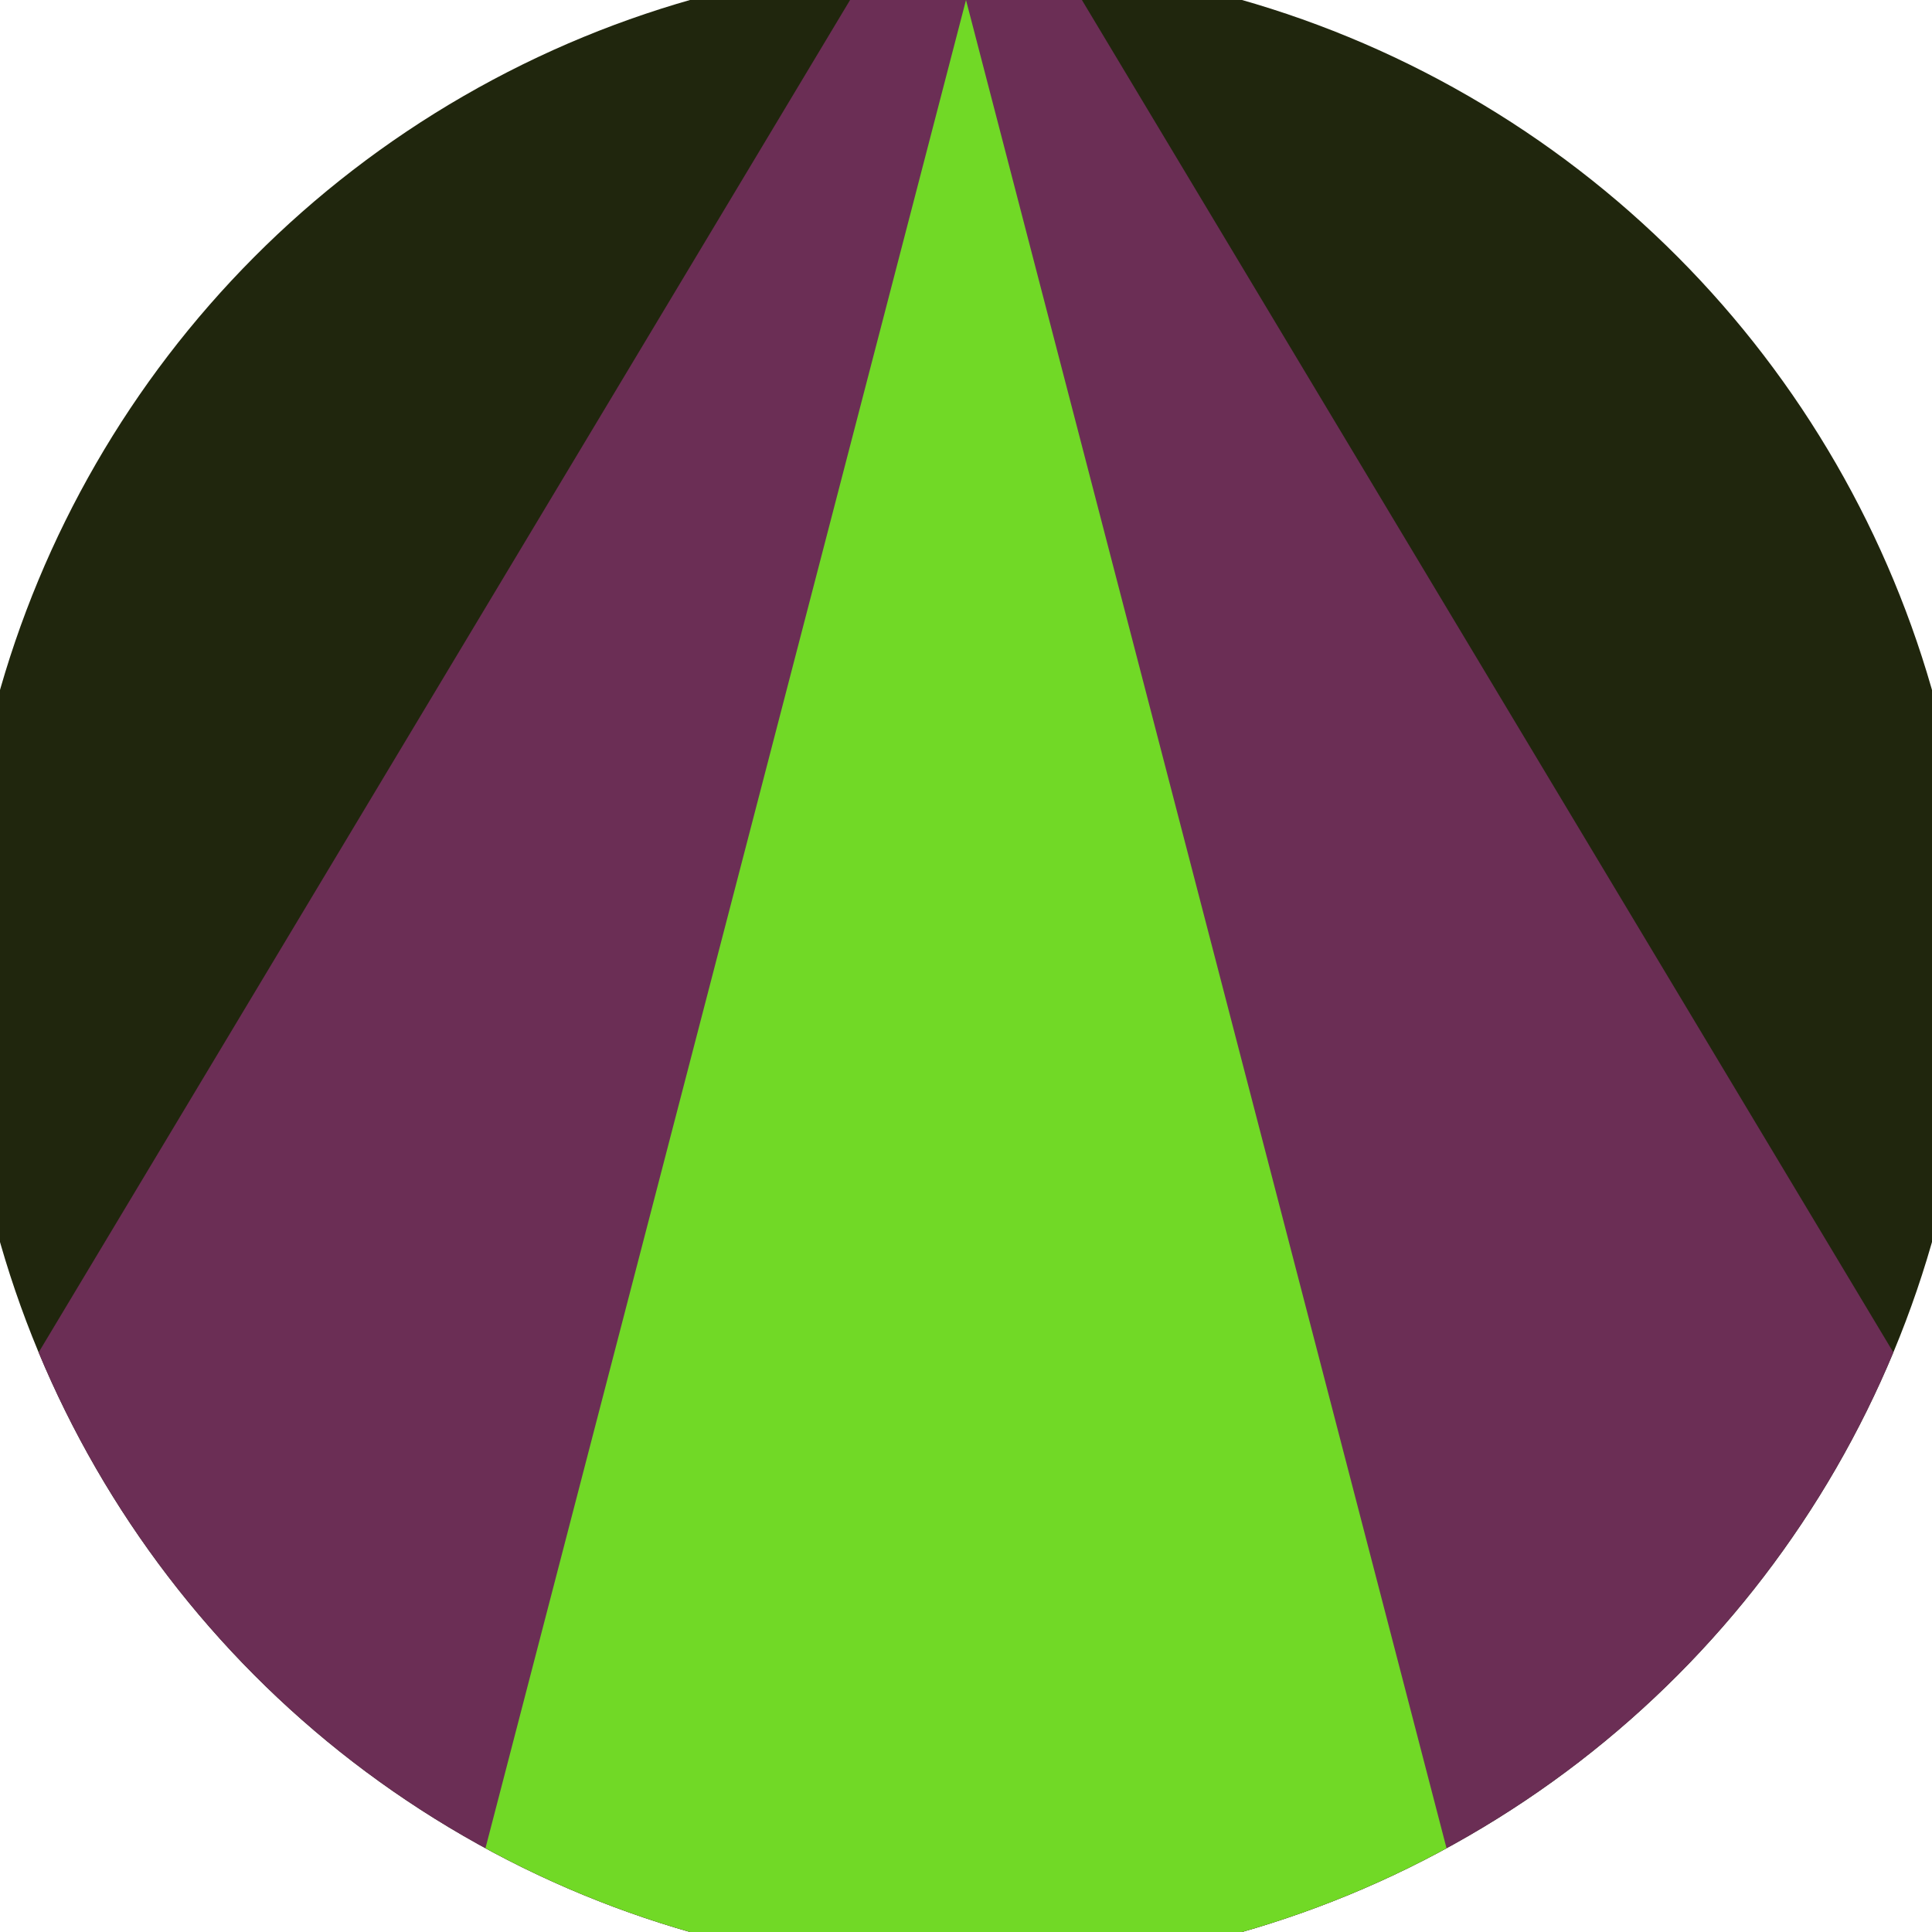 <svg xmlns="http://www.w3.org/2000/svg" width="128" height="128" viewBox="0 0 100 100" shape-rendering="geometricPrecision">
                            <defs>
                                <clipPath id="clip">
                                    <circle cx="50" cy="50" r="52" />
                                    <!--<rect x="0" y="0" width="100" height="100"/>-->
                                </clipPath>
                            </defs>
                            <g transform="rotate(0 50 50)">
                            <rect x="0" y="0" width="100" height="100" fill="#20260d" clip-path="url(#clip)"/><path d="M 50 -10 L -16 100 H 116 Z" fill="#6b2e55" clip-path="url(#clip)"/><path d="M 50 0 L 24 100 H 76 Z" fill="#71d926" clip-path="url(#clip)"/></g></svg>